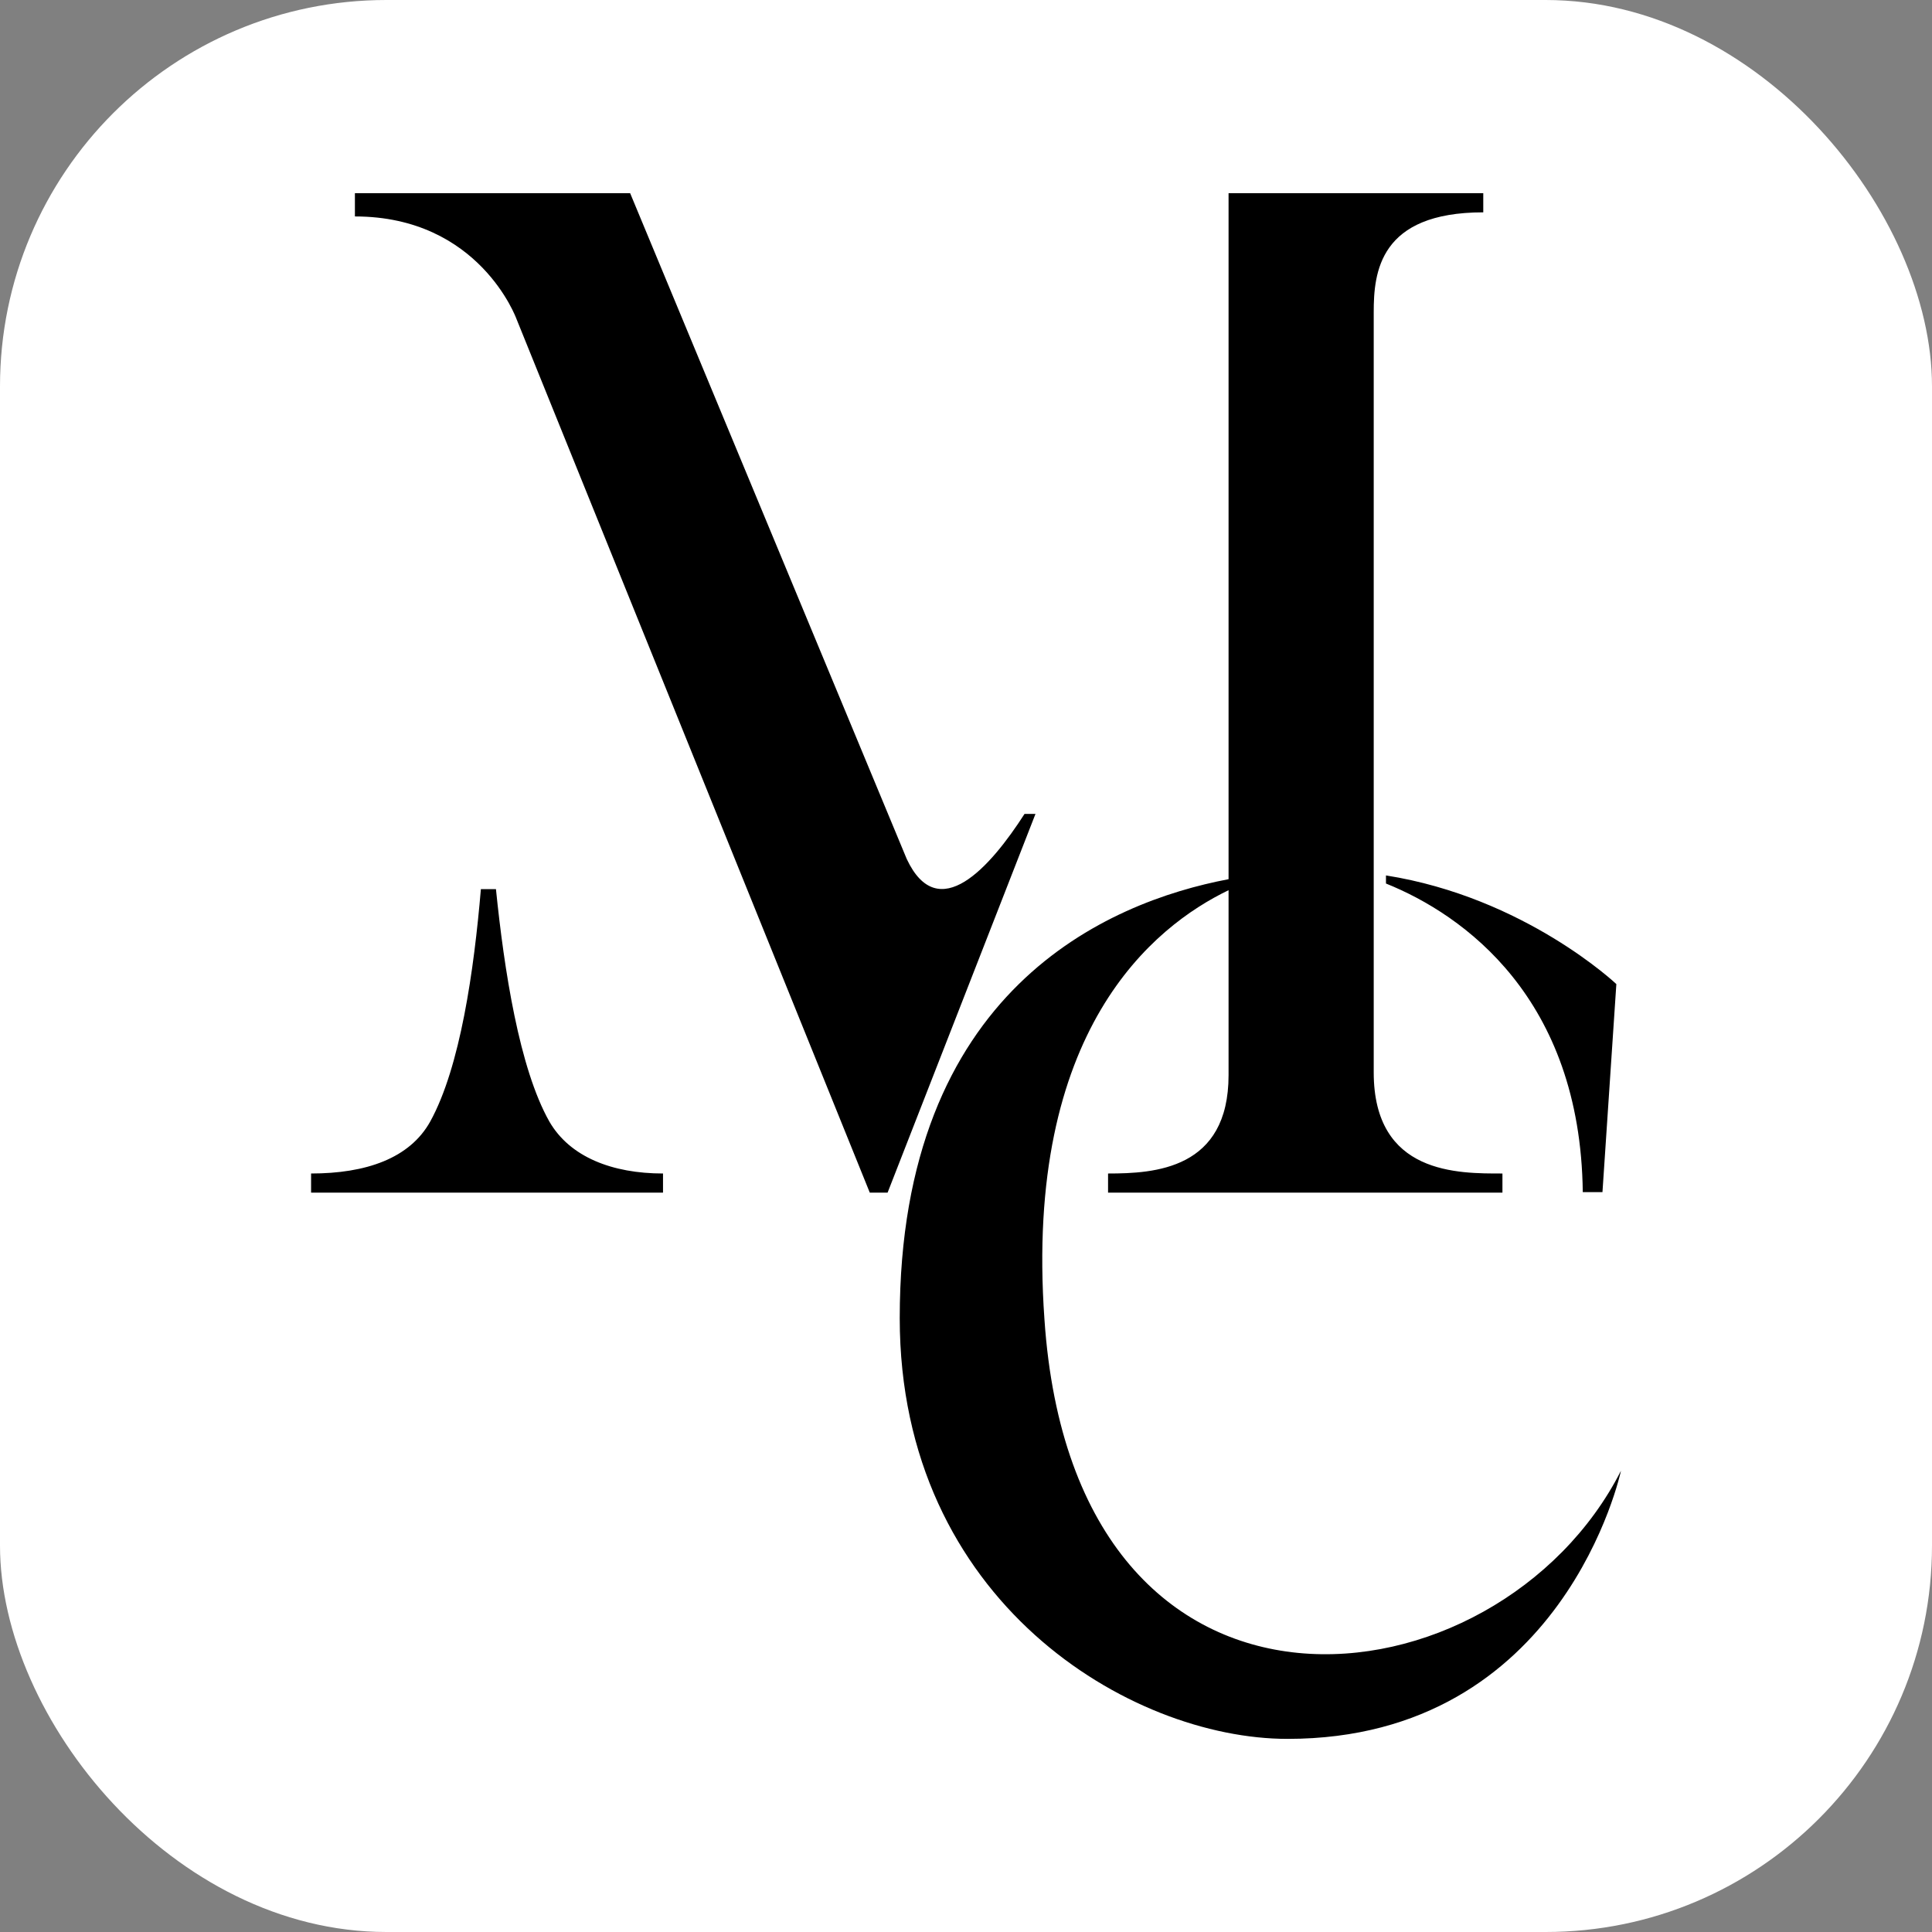 <svg xmlns="http://www.w3.org/2000/svg" version="1.1" xmlns:xlink="http://www.w3.org/1999/xlink" xmlns:svgjs="http://svgjs.dev/svgjs" width="1000" height="1000"><rect width="100%" height="100%" fill="#808080" stroke="none"/><g clip-path="url(#SvgjsClipPath1179)"><rect width="1000" height="1000" fill="#ffffff"></rect><g transform="matrix(1.356,0,0,1.356,161.017,100)"><svg xmlns="http://www.w3.org/2000/svg" version="1.1" xmlns:xlink="http://www.w3.org/1999/xlink" xmlns:svgjs="http://svgjs.dev/svgjs" width="500" height="590"><svg xmlns:dc="http://purl.org/dc/elements/1.1/" xmlns:cc="http://creativecommons.org/ns#" xmlns:rdf="http://www.w3.org/1999/02/22-rdf-syntax-ns#" xmlns:svg="http://www.w3.org/2000/svg" xmlns="http://www.w3.org/2000/svg" xmlns:sodipodi="http://sodipodi.sourceforge.net/DTD/sodipodi-0.dtd" xmlns:inkscape="http://www.inkscape.org/namespaces/inkscape" width="500" height="590" version="1.1" id="svg4" sodipodi:docname="logo_icon.svg" inkscape:version="0.92.4 (5da689c313, 2019-01-14)">
  <defs id="defs8"><clipPath id="SvgjsClipPath1179"><rect width="1000" height="1000" x="0" y="0" rx="200" ry="200"></rect></clipPath></defs>
  <sodipodi:namedview pagecolor="#ffffff" bordercolor="#666666" borderopacity="1" objecttolerance="10" gridtolerance="10" guidetolerance="10" inkscape:pageopacity="0" inkscape:pageshadow="2" inkscape:window-width="1920" inkscape:window-height="1017" id="namedview6" showgrid="false" inkscape:zoom="0.21691176" inkscape:cx="459.978" inkscape:cy="543.537" inkscape:window-x="1912" inkscape:window-y="-8" inkscape:window-maximized="1" inkscape:current-layer="svg4"></sodipodi:namedview>
  <path d="M 485.417,381.306 C 484.533,307.182 439.901,275.415 410.293,263.502 v -3.089 c 53.028,8.383 87.939,41.474 87.939,41.474 l -5.302,79.419 z M 405.617,45.404 v 290.168 c 0,39.141 32.408,38.619 49.134,38.619 v 7.306 H 304.213 v -7.306 c 17.772,0 45.998,-1.565 45.998,-37.575 V 266.054 C 321.664,279.797 272.09,319.419 279.931,429.84 291.42,600.148 453.158,579.852 500,487.638 500,487.638 478.347,590 372.731,590 312.632,590 224.692,537.495 224.692,429.398 c 0,-125.264 79.269,-158.79 125.519,-167.549 V 0 h 97.223 v 7.306 c -39.725,0 -41.816,22.963 -41.816,38.097 z M 213.263,381.497 78.406,48.014 c 0,0 -14.113,-39.141 -61.679,-39.141 V 0 H 121.79 l 105.585,254.157 c 12.022,25.572 31.885,3.132 44.953,-17.222 h 4.181 L 220.058,381.497 Z M 45.475,354.359 C 56.975,333.484 62.202,296.43 64.815,265.639 h 5.75 c 3.136,30.791 8.886,68.367 20.385,88.72 7.841,13.569 24.045,19.831 43.385,19.831 v 7.306 H 0 v -7.306 c 20.908,0 37.635,-5.74 45.475,-19.831 z" id="path2" inkscape:connector-curvature="0" style="fill:#000000;fill-rule:evenodd;stroke-width:0.543"></path>
</svg></svg></g></g></svg>